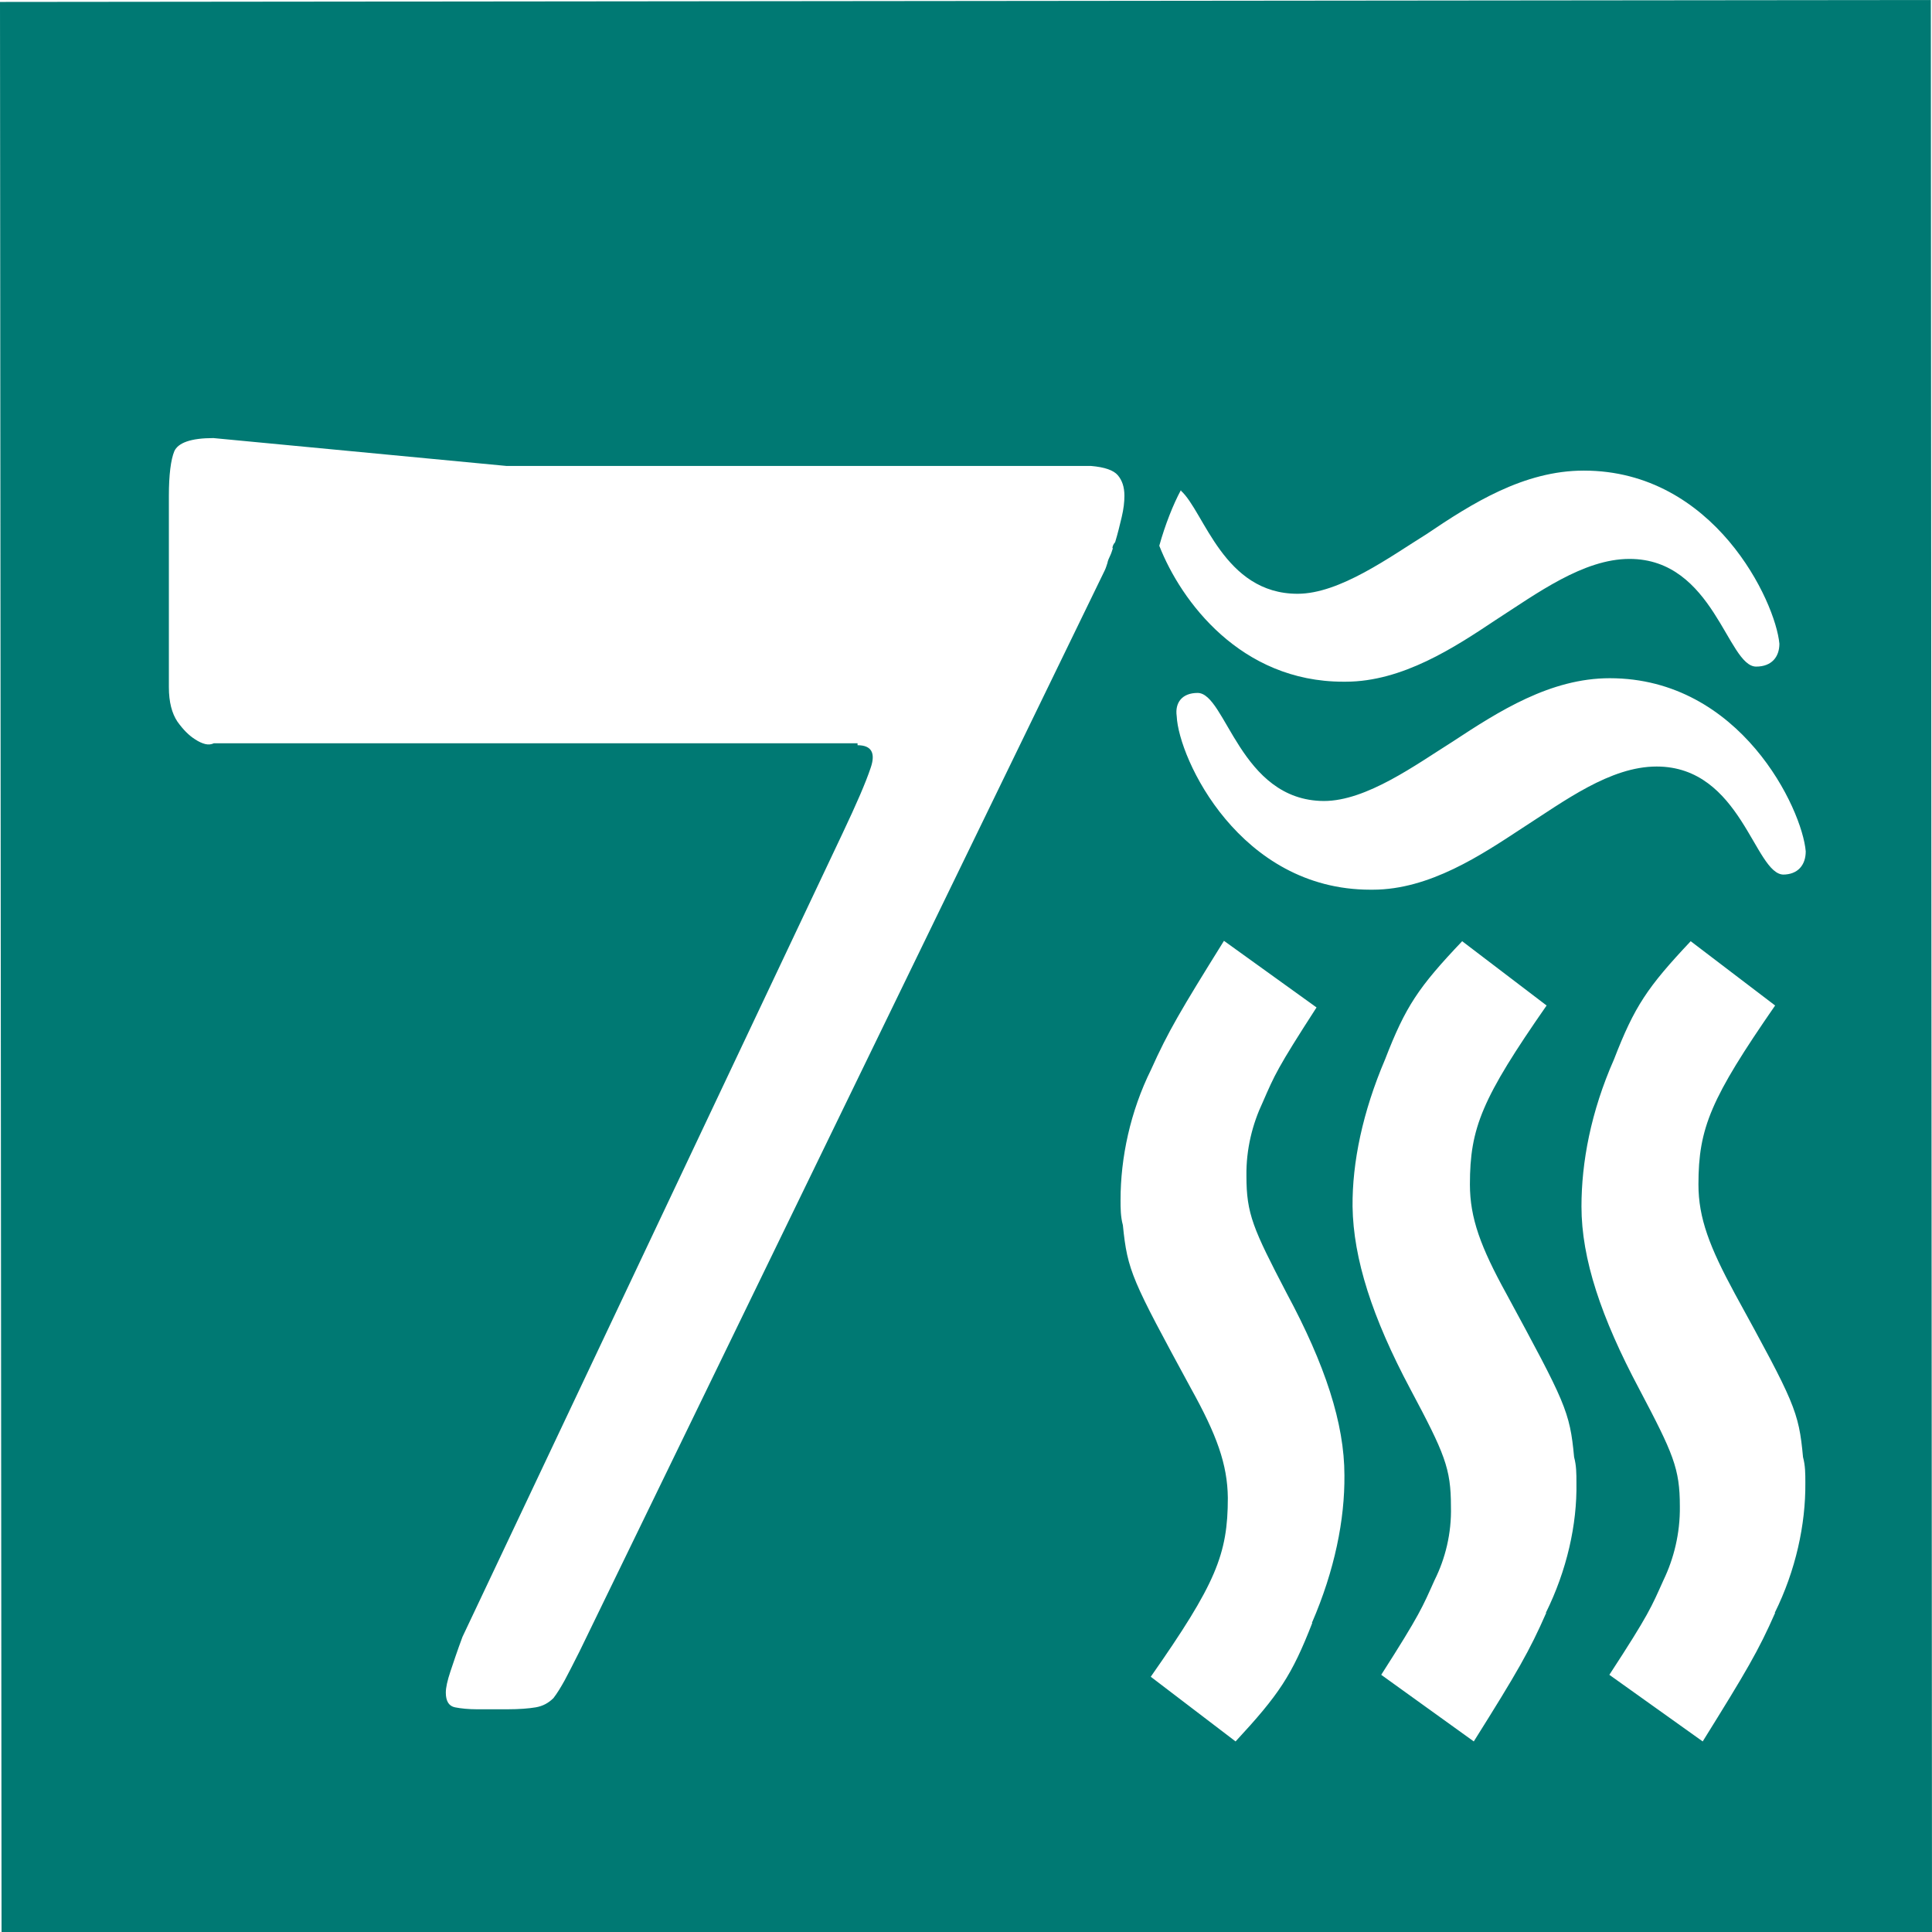 <?xml version="1.0" encoding="UTF-8"?><svg id="Capa_1" xmlns="http://www.w3.org/2000/svg" viewBox="0 0 49.88 49.88"><defs><style>.cls-1{fill:#007973;}</style></defs><path class="cls-1" d="M49.85,0L0,.05,.04,49.94l49.84-.04L49.85,0ZM30.49,12.67c.6,.54,1.1,2.66,3.01,2.66,1.09,0,2.38-.95,3.33-1.54,1.17-.79,2.51-1.64,4.06-1.64,3.37,0,4.95,3.38,5.05,4.47,0,.34-.2,.59-.6,.59-.74,0-1.09-2.78-3.27-2.78-1.19,0-2.39,.89-3.46,1.58-1.05,.7-2.4,1.59-3.87,1.59h-.06c-2.65,0-4.19-2.08-4.75-3.51,.15-.54,.36-1.07,.56-1.44Zm-1.76,1.49c-.02,.06-.04,.13-.07,.19-.03,.06-.06,.13-.07,.19-.02,.06-.04,.13-.07,.19l-13.56,27.91c-.16,.32-.29,.57-.38,.74-.1,.18-.19,.33-.29,.46-.13,.13-.28,.21-.46,.24-.18,.03-.42,.05-.74,.05h-.77c-.22,0-.42-.02-.57-.05-.16-.03-.24-.16-.24-.38,0-.13,.04-.31,.12-.55,.08-.24,.18-.54,.31-.89l9.82-20.76c.35-.74,.59-1.29,.72-1.68,.13-.38,.02-.58-.34-.58v-.05H5.52c-.06,.03-.14,.04-.22,.02-.08-.02-.17-.06-.26-.12-.16-.1-.31-.25-.46-.46-.14-.21-.22-.5-.22-.89v-4.94c0-.54,.05-.93,.14-1.15,.1-.22,.43-.34,1.01-.34l7.57,.72h15.09c.35,.03,.58,.11,.69,.24,.11,.13,.17,.3,.17,.53,0,.16-.02,.34-.07,.55-.05,.21-.1,.42-.17,.65-.03,.03-.06,.08-.07,.14Zm5.15,27.74c-.53,1.36-.86,1.85-1.98,3.06l-2.19-1.67c1.68-2.4,1.99-3.16,1.99-4.62-.01-.87-.29-1.63-.95-2.82-1.53-2.82-1.64-3.03-1.76-4.22-.06-.22-.06-.44-.06-.65,0-1.09,.25-2.28,.79-3.37,.44-.98,.76-1.52,1.88-3.32l2.39,1.72c-1.02,1.58-1.08,1.74-1.39,2.45-.26,.55-.43,1.2-.42,1.9,0,.98,.17,1.36,1.04,3.03,.99,1.84,1.49,3.36,1.49,4.7,.01,1.14-.25,2.45-.84,3.81Zm6.04-.26c-.43,.98-.74,1.52-1.87,3.32l-2.39-1.72c1.01-1.58,1.06-1.74,1.38-2.45,.27-.54,.44-1.2,.42-1.9,0-.98-.16-1.36-1.05-3.03-.98-1.84-1.47-3.36-1.49-4.71-.01-1.14,.26-2.44,.84-3.8,.53-1.37,.86-1.86,1.99-3.05l2.18,1.66c-1.67,2.4-1.98,3.16-1.98,4.62,0,.87,.28,1.62,.94,2.82,1.52,2.81,1.64,3.03,1.75,4.22,.06,.22,.06,.43,.06,.66,.02,1.08-.25,2.27-.79,3.36Zm5.91,0c-.43,.98-.75,1.52-1.87,3.32l-2.41-1.72c1.03-1.58,1.08-1.74,1.4-2.45,.26-.54,.43-1.2,.42-1.9,0-.98-.17-1.36-1.05-3.03-.98-1.84-1.49-3.36-1.49-4.71,0-1.14,.24-2.44,.84-3.8,.53-1.37,.86-1.86,1.98-3.05l2.18,1.66c-1.66,2.4-1.98,3.16-1.98,4.62,0,.87,.29,1.62,.94,2.82,1.54,2.81,1.65,3.03,1.76,4.22,.06,.22,.06,.43,.06,.66,.01,1.08-.25,2.27-.79,3.36Zm.22-19.06c-.75,0-1.09-2.79-3.28-2.79-1.2,0-2.38,.89-3.47,1.59-1.05,.69-2.39,1.59-3.86,1.59h-.06c-3.37,0-4.95-3.38-5-4.48-.05-.35,.14-.6,.54-.6,.73,0,1.09,2.78,3.26,2.79,1.1,0,2.38-.94,3.32-1.53,1.2-.79,2.53-1.64,4.06-1.64,3.38,0,4.97,3.38,5.06,4.47,0,.35-.2,.6-.59,.6Z"/></svg>